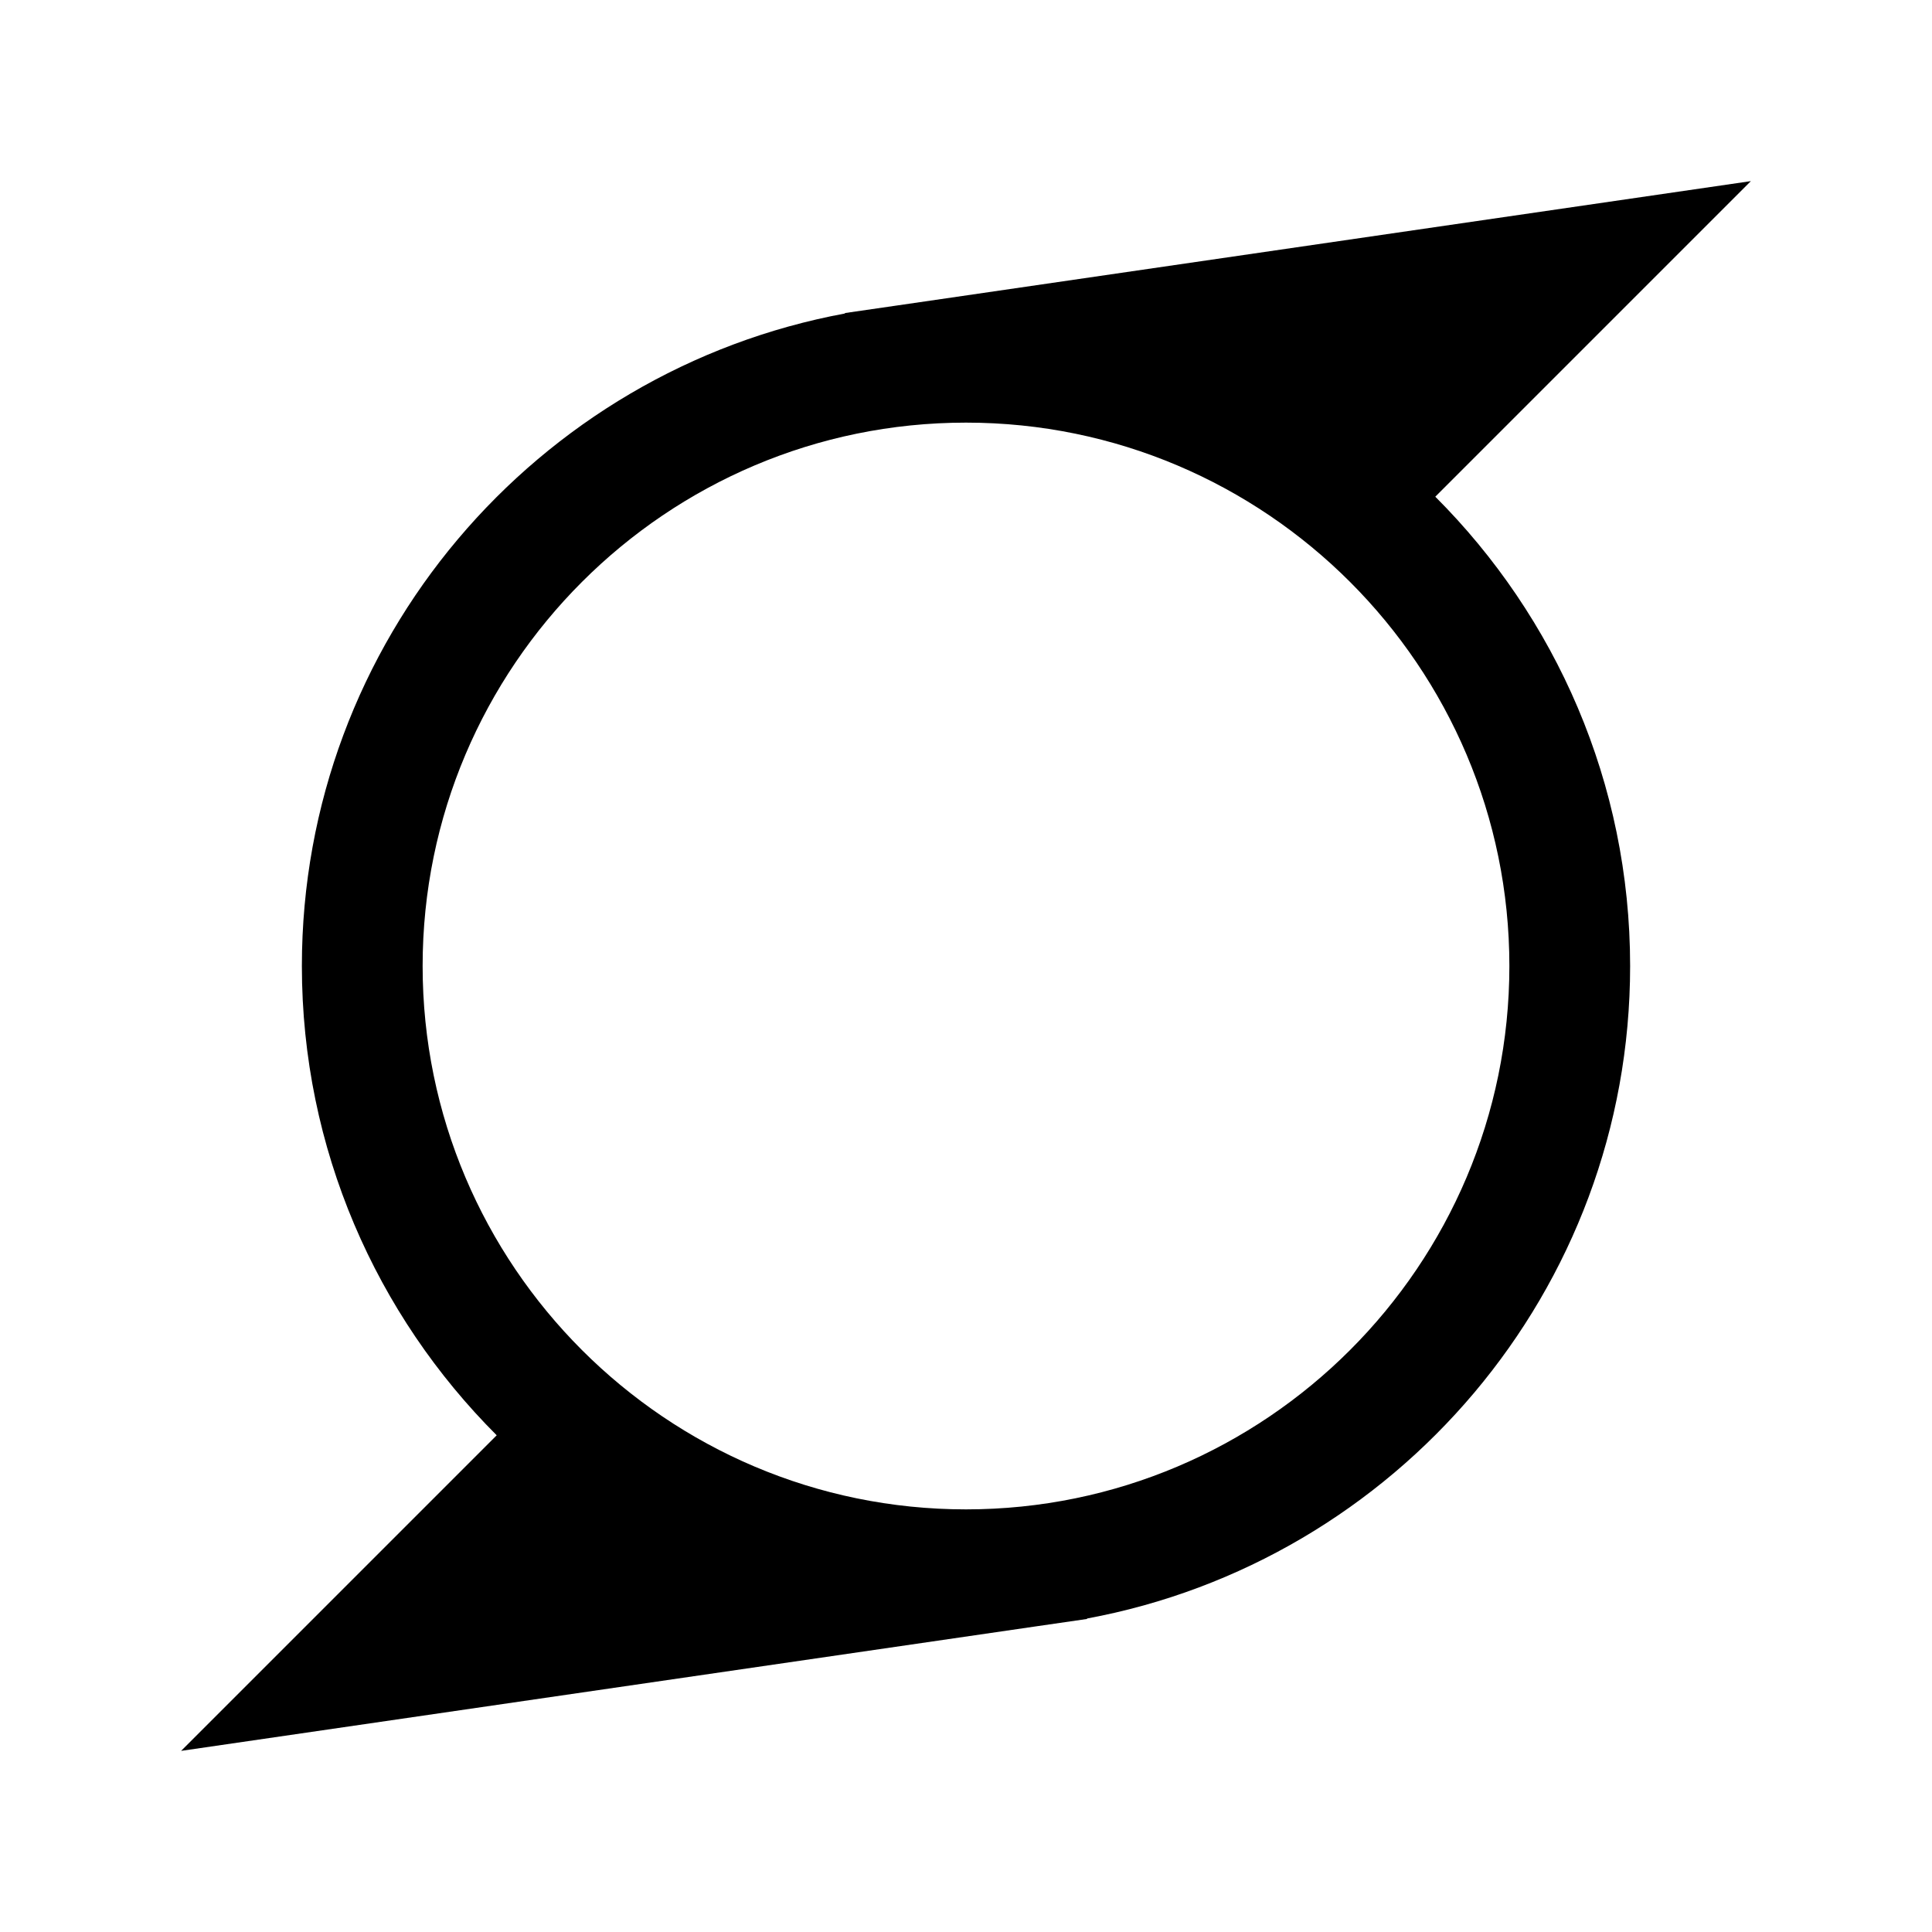 <?xml version="1.0" encoding="utf-8"?><!-- Скачано с сайта svg4.ru / Downloaded from svg4.ru -->
<svg fill="#000000" width="800px" height="800px" viewBox="0 0 32 32" xmlns="http://www.w3.org/2000/svg"><path d="M 29 3 L 14.877 5.057 L 13.988 5.186 L 14.002 5.191 C 8.888 6.135 5 10.618 5 16 C 5 19.032 6.235 21.782 8.227 23.773 L 3 29 L 17.123 26.943 L 18.012 26.814 L 17.998 26.809 C 23.112 25.865 27 21.382 27 16 C 27 12.967 25.765 10.218 23.773 8.227 L 29 3 z M 16 7 C 20.963 7 25 11.037 25 16 C 25 20.963 20.963 25 16 25 C 11.037 25 7 20.963 7 16 C 7 11.037 11.037 7 16 7 z"/></svg>